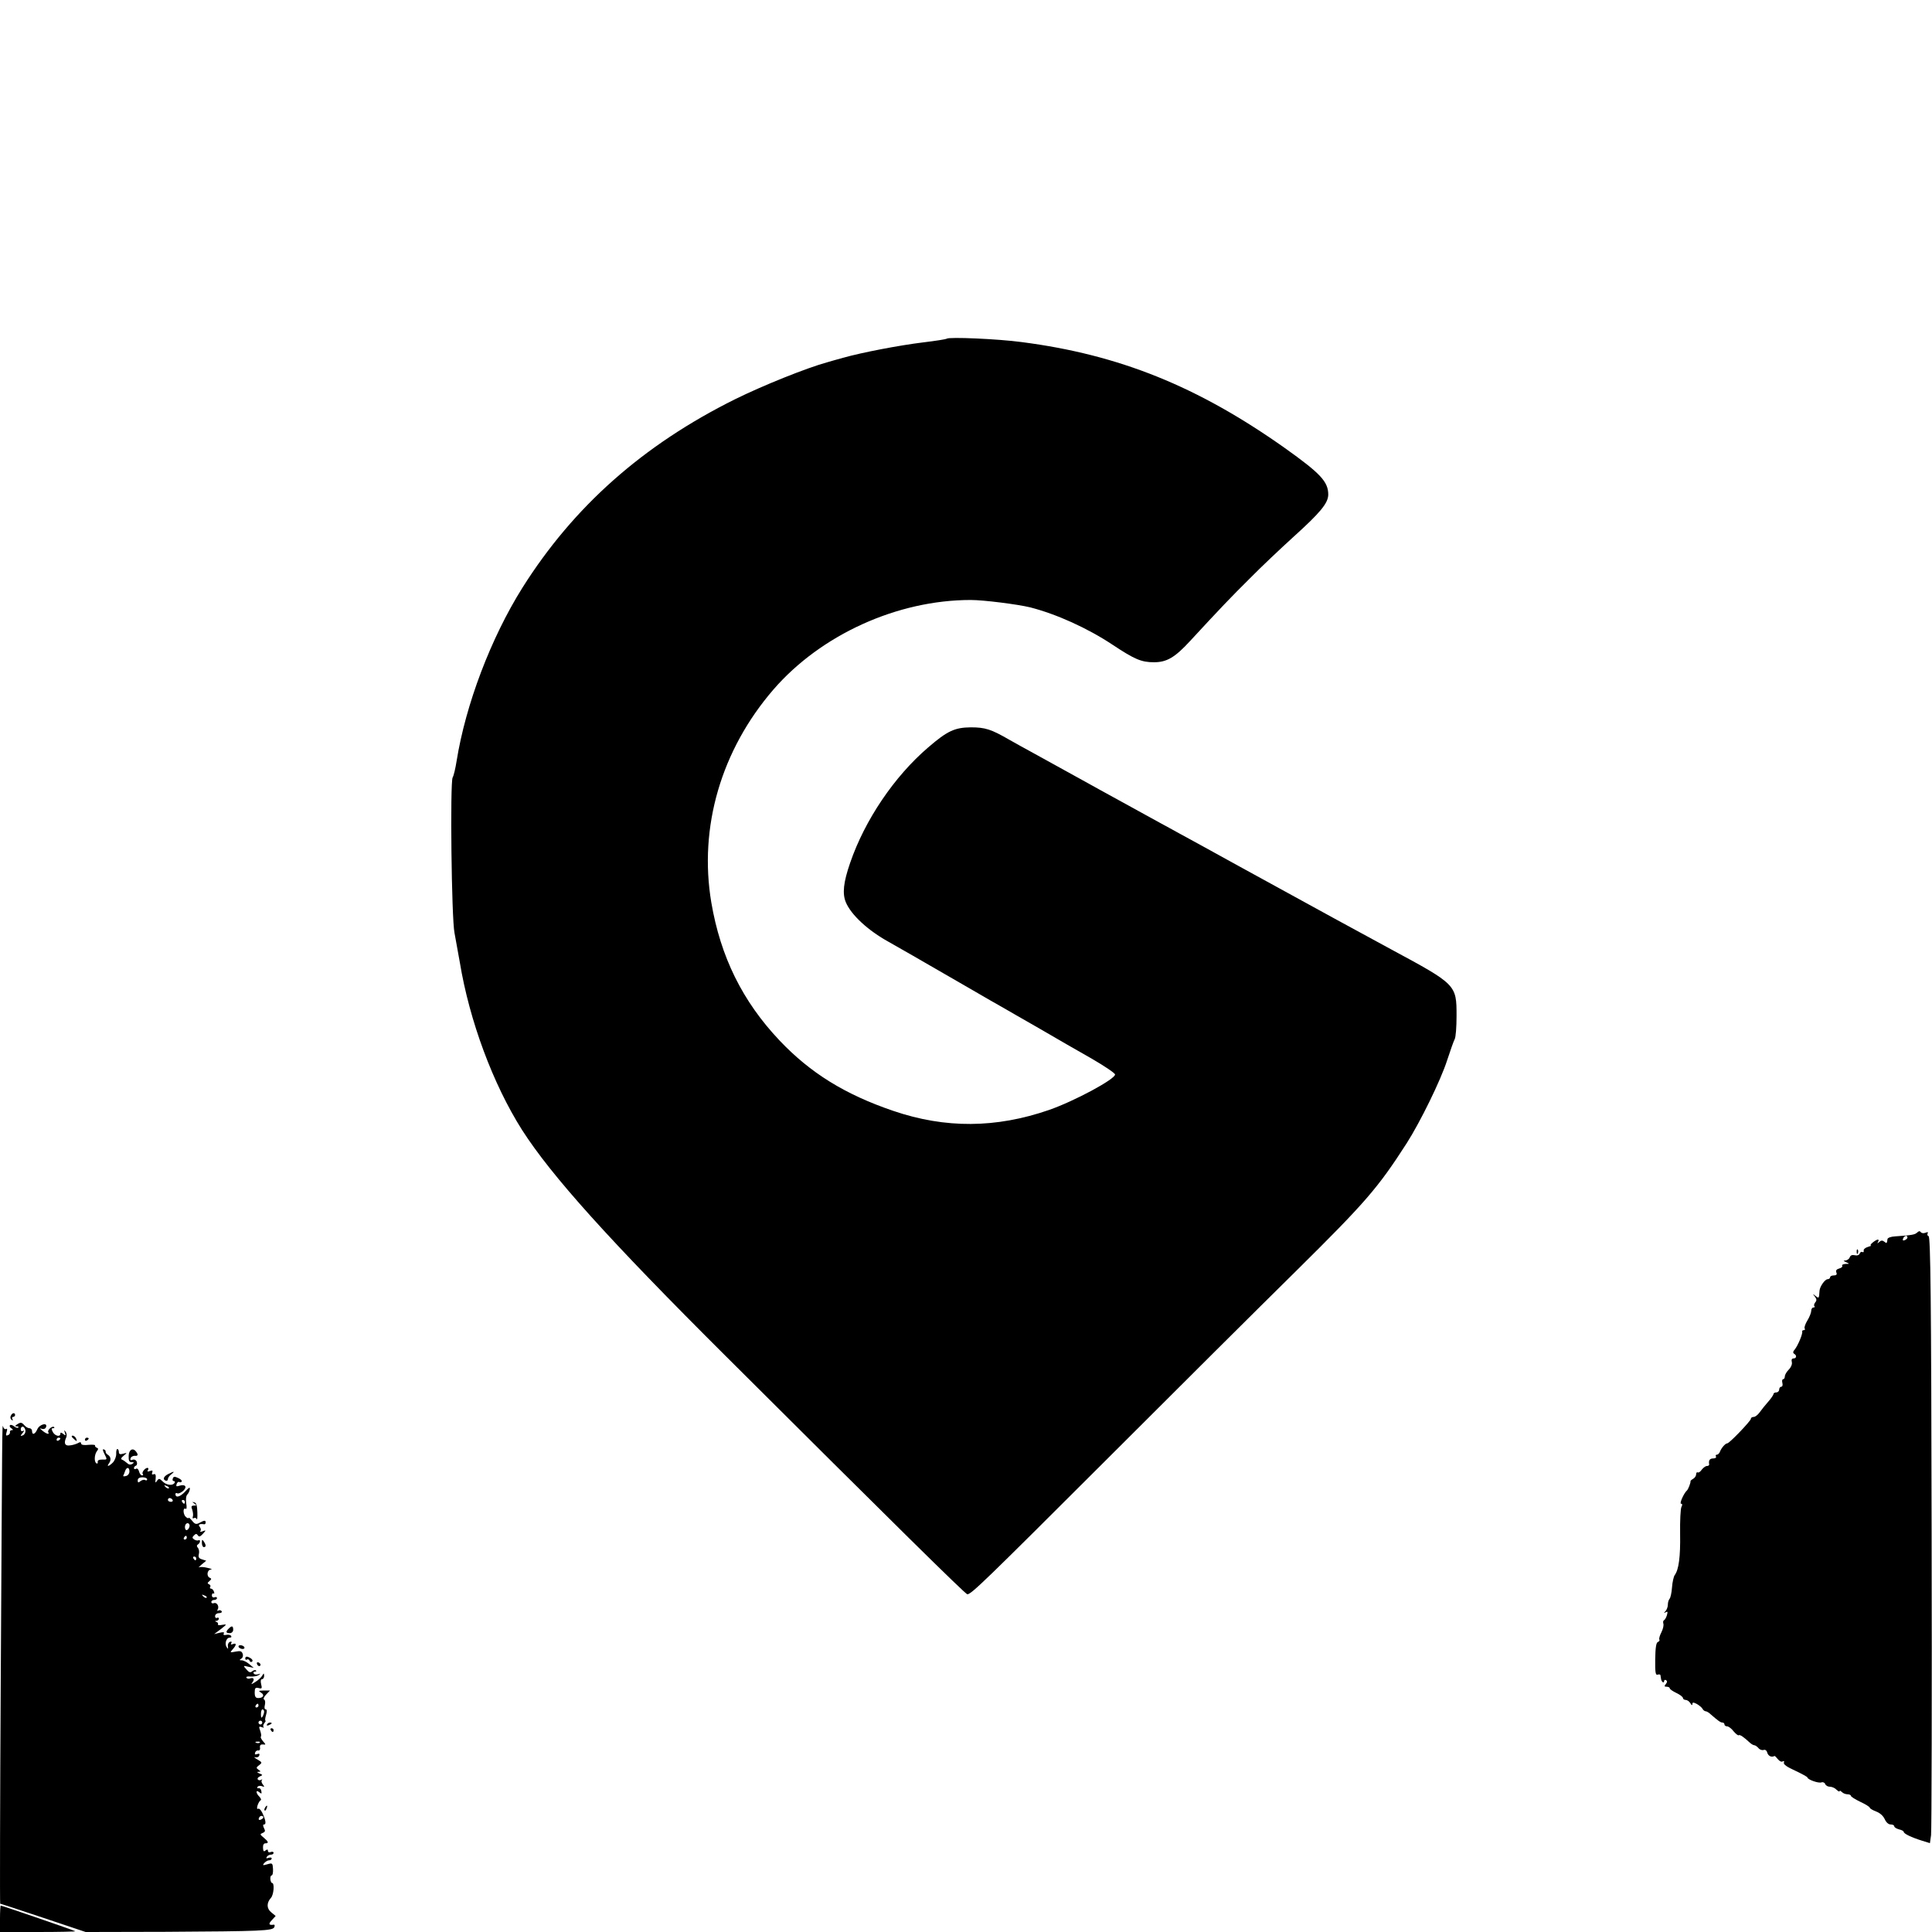 <?xml version="1.0" standalone="no"?>
<!DOCTYPE svg PUBLIC "-//W3C//DTD SVG 20010904//EN"
 "http://www.w3.org/TR/2001/REC-SVG-20010904/DTD/svg10.dtd">
<svg version="1.0" xmlns="http://www.w3.org/2000/svg"
 width="1024pt" height="1024pt" viewBox="0 0 1024 1024"
 preserveAspectRatio="xMidYMid meet">
<g transform="translate(0,1024) scale(0.1,-0.1)"
fill="#000000" stroke="none">
<path d="M5018 8445 c-3 -3 -60 -12 -127 -20 -123 -15 -322 -53 -421 -81 -30
-8 -68 -19 -85 -24 -110 -30 -341 -123 -489 -196 -489 -243 -856 -569 -1127
-999 -167 -266 -301 -619 -349 -919 -6 -38 -15 -77 -21 -87 -14 -27 -6 -748
10 -824 6 -33 19 -103 28 -155 51 -310 176 -646 330 -889 155 -242 459 -581
1083 -1202 875 -872 1267 -1259 1277 -1259 21 0 91 68 734 710 360 360 815
813 1010 1005 366 362 432 438 585 676 72 113 180 333 214 439 17 52 35 103
40 112 6 10 10 65 10 124 0 165 -1 166 -350 354 -142 77 -376 204 -805 440
-143 79 -285 157 -315 173 -30 17 -73 40 -95 52 -22 12 -112 62 -200 110 -88
48 -180 99 -205 113 -134 74 -250 138 -290 160 -25 13 -74 41 -110 61 -97 56
-128 66 -205 66 -85 -1 -124 -19 -225 -106 -180 -154 -336 -385 -414 -612 -36
-104 -42 -163 -23 -209 28 -67 118 -150 227 -210 42 -23 147 -84 440 -253 69
-40 141 -82 160 -92 19 -11 107 -62 195 -112 88 -51 215 -125 283 -163 67 -39
122 -76 122 -83 0 -25 -215 -141 -350 -188 -281 -97 -549 -99 -825 -5 -256 87
-440 201 -603 373 -197 208 -313 444 -362 732 -67 399 52 807 329 1128 252
291 657 475 1046 475 69 0 249 -23 315 -39 140 -36 304 -110 438 -199 116 -77
152 -92 218 -92 68 0 111 25 192 113 157 170 215 231 317 332 60 61 164 159
230 219 144 130 184 179 185 224 0 69 -40 112 -231 248 -461 326 -876 494
-1394 561 -126 17 -386 28 -397 18z"/>
<path d="M10161 3707 c-12 -11 -27 -14 -116 -20 -23 -1 -41 -8 -41 -15 -3 -23
-4 -24 -17 -13 -10 8 -17 7 -27 -2 -10 -9 -11 -9 -6 1 4 6 4 12 -1 12 -12 -1
-48 -30 -37 -31 5 -1 -2 -4 -16 -8 -14 -4 -24 -13 -22 -20 1 -7 -2 -10 -7 -7
-5 3 -11 0 -14 -8 -4 -9 -14 -12 -26 -9 -14 3 -23 0 -27 -11 -3 -9 -14 -16
-23 -17 -12 0 -12 -2 4 -9 19 -8 19 -9 -3 -9 -13 -1 -21 -5 -18 -10 3 -5 -4
-11 -15 -14 -15 -4 -20 -11 -16 -21 5 -11 0 -16 -13 -16 -11 0 -20 -4 -20 -10
0 -5 -6 -10 -13 -10 -14 0 -41 -38 -43 -60 -3 -43 -3 -43 -21 -29 -16 13 -17
12 -4 -3 10 -14 11 -21 2 -31 -6 -8 -8 -17 -4 -20 3 -4 1 -7 -5 -7 -7 0 -12
-8 -12 -17 0 -10 -9 -33 -20 -51 -11 -18 -18 -37 -15 -43 4 -5 1 -9 -4 -9 -6
0 -10 -3 -9 -7 4 -12 -23 -75 -39 -95 -10 -11 -11 -18 -4 -23 16 -9 13 -25 -3
-25 -9 0 -12 -7 -9 -19 3 -11 -4 -28 -16 -40 -12 -12 -21 -28 -21 -36 0 -8 -4
-15 -9 -15 -5 0 -7 -9 -4 -20 3 -11 0 -20 -6 -20 -6 0 -11 -7 -11 -15 0 -8 -7
-15 -15 -15 -8 0 -15 -4 -15 -8 0 -5 -12 -23 -27 -40 -16 -18 -36 -43 -46 -57
-10 -14 -24 -25 -32 -25 -8 0 -15 -4 -15 -10 0 -11 -114 -130 -125 -130 -10 0
-30 -23 -38 -42 -3 -10 -11 -18 -17 -18 -6 0 -8 -4 -5 -10 3 -5 -3 -10 -14
-10 -19 0 -26 -10 -22 -32 0 -5 -5 -8 -12 -8 -7 0 -19 -9 -27 -19 -7 -11 -17
-18 -22 -15 -4 3 -8 -2 -8 -10 0 -8 -7 -19 -16 -24 -9 -5 -15 -11 -14 -13 2
-6 -12 -43 -19 -49 -16 -14 -41 -70 -31 -70 7 0 8 -6 2 -17 -5 -10 -8 -74 -7
-143 2 -121 -7 -190 -29 -219 -5 -7 -12 -36 -14 -65 -2 -28 -8 -55 -13 -60 -5
-6 -9 -19 -9 -31 0 -12 -6 -27 -12 -34 -11 -11 -10 -12 1 -6 10 6 11 2 6 -16
-4 -13 -11 -25 -16 -27 -4 -2 -5 -10 -3 -17 3 -8 -1 -28 -10 -46 -9 -17 -14
-35 -11 -39 3 -4 -1 -10 -8 -13 -9 -3 -13 -30 -14 -92 -1 -70 2 -85 13 -81 8
3 15 1 15 -4 1 -6 2 -14 3 -19 2 -15 16 -25 16 -12 0 7 5 9 10 6 8 -5 7 -11
-1 -21 -9 -11 -8 -14 5 -14 9 0 16 -4 16 -8 0 -5 16 -16 35 -25 19 -9 35 -21
35 -27 0 -5 7 -10 15 -10 7 0 19 -8 24 -17 6 -11 11 -13 11 -5 0 10 5 10 23 1
12 -7 26 -18 30 -25 4 -8 12 -14 17 -14 6 0 19 -8 29 -18 37 -32 50 -42 61
-42 5 0 10 -4 10 -10 0 -5 6 -10 14 -10 8 0 24 -12 35 -27 12 -14 24 -23 27
-20 5 5 27 -10 59 -40 8 -7 18 -13 23 -13 5 0 15 -7 22 -15 7 -9 20 -13 28
-10 8 3 16 -3 19 -15 5 -17 23 -26 38 -17 2 1 10 -7 18 -17 8 -10 19 -16 25
-12 7 4 10 2 7 -6 -4 -9 17 -24 60 -43 36 -17 65 -33 65 -36 0 -11 59 -32 74
-26 8 3 17 -1 20 -9 3 -8 14 -14 25 -14 11 0 27 -7 35 -16 9 -8 16 -12 16 -8
0 5 5 3 12 -4 7 -7 20 -12 30 -12 10 0 18 -4 18 -8 0 -5 23 -19 50 -32 28 -13
50 -27 50 -31 0 -4 15 -13 33 -20 20 -7 38 -23 46 -40 8 -18 20 -29 32 -29 10
0 19 -4 19 -10 0 -5 11 -12 25 -16 14 -3 25 -9 25 -13 0 -10 42 -30 97 -47
l42 -13 6 42 c3 23 5 746 3 1606 -2 1245 -6 1565 -16 1569 -6 2 -9 9 -5 15 4
7 0 8 -12 3 -10 -4 -21 -2 -25 4 -4 6 -10 6 -19 -3z m-51 -26 c0 -5 -7 -11
-14 -14 -10 -4 -13 -1 -9 9 6 15 23 19 23 5z"/>
<path d="M9841 3604 c0 -11 3 -14 6 -6 3 7 2 16 -1 19 -3 4 -6 -2 -5 -13z"/>
<path d="M57 2735 c-4 -8 -1 -17 5 -21 7 -4 8 -3 4 4 -4 7 -2 12 3 12 6 0 11
5 11 10 0 15 -17 12 -23 -5z"/>
<path d="M90 2690 c-12 -8 -12 -10 -1 -10 8 0 11 -3 8 -6 -4 -4 -13 -1 -22 6
-9 7 -19 10 -22 6 -4 -4 -1 -11 7 -16 10 -7 11 -10 3 -10 -7 0 -12 -5 -10 -11
1 -6 -4 -14 -12 -16 -10 -4 -11 0 -6 17 5 15 3 20 -3 16 -6 -3 -12 2 -15 11
-6 24 -5 29 -13 -1339 -4 -654 -5 -1188 -3 -1188 3 0 106 -34 229 -75 l224
-75 425 1 c505 3 567 5 575 25 3 7 2 13 -2 13 -27 -4 -31 3 -12 23 l21 23 -23
19 c-25 20 -26 50 -2 77 15 16 20 79 6 79 -4 0 -8 9 -9 20 -1 11 2 20 7 20 5
0 8 15 7 34 -2 31 -3 33 -30 25 -24 -7 -27 -6 -17 6 7 8 19 15 26 15 8 0 14 4
14 10 0 5 -7 6 -17 3 -11 -4 -14 -3 -9 5 4 7 14 12 22 12 8 0 14 4 14 10 0 5
-7 7 -15 4 -8 -4 -15 -1 -15 6 0 9 -4 9 -13 2 -9 -8 -12 -4 -13 14 -1 15 4 24
12 24 20 0 17 9 -8 30 -21 17 -21 19 -6 25 14 6 15 11 7 26 -6 13 -6 19 1 19
12 0 8 25 -10 62 -7 15 -17 25 -23 21 -5 -3 -6 4 -2 18 4 13 12 25 16 27 5 2
2 10 -6 19 -20 19 -20 40 -1 24 12 -10 14 -9 11 6 -1 10 -8 17 -15 15 -6 -1
-9 2 -5 7 3 6 13 7 23 4 14 -6 15 -4 5 9 -7 8 -9 19 -5 23 4 5 2 5 -5 1 -6 -3
-14 -2 -17 3 -3 5 2 12 12 16 16 7 15 8 -3 15 -13 6 -15 9 -5 9 13 1 13 2 0
11 -13 9 -13 12 3 24 18 14 17 15 -10 31 -15 9 -20 14 -11 11 9 -2 19 1 22 9
3 10 0 12 -11 8 -11 -4 -14 -2 -11 8 3 8 11 13 17 11 7 -1 11 6 9 15 -2 12 3
18 15 17 17 -2 17 -1 1 17 -9 11 -15 22 -11 25 3 3 1 17 -4 31 -8 22 -7 24 8
19 10 -4 14 -4 10 0 -4 4 -2 13 4 21 6 7 9 13 6 13 -3 0 -2 14 3 30 6 20 5 30
-2 30 -6 0 -8 10 -4 24 3 14 1 26 -4 28 -6 2 -2 13 10 26 l21 22 -33 0 c-28
-1 -30 -2 -15 -11 21 -12 13 -29 -14 -29 -14 0 -19 7 -19 29 0 24 3 28 21 24
17 -5 19 -2 13 21 -4 16 -2 26 5 26 6 0 11 8 11 18 -1 15 -2 15 -10 1 -5 -9
-22 -25 -37 -34 -20 -13 -24 -14 -16 -3 14 17 8 29 -12 22 -7 -3 -16 -1 -19 4
-3 5 7 8 21 6 15 -1 34 2 43 7 13 9 13 10 -2 5 -10 -3 -20 -1 -23 4 -4 6 -1
10 6 10 7 0 9 3 6 6 -4 4 -13 2 -20 -4 -10 -9 -18 -6 -31 10 -18 20 -18 21 10
14 l29 -6 -24 20 c-13 11 -31 20 -40 20 -13 0 -13 2 -2 9 8 5 11 16 7 26 -5
14 -13 16 -38 11 -30 -6 -30 -5 -15 12 21 23 22 36 1 28 -9 -4 -13 -2 -8 5 4
7 1 10 -7 7 -8 -3 -13 -14 -11 -24 2 -14 1 -16 -6 -5 -13 18 -3 51 15 51 8 0
12 4 8 9 -3 6 -14 8 -25 6 -13 -3 -18 0 -14 7 5 7 -2 9 -22 4 l-29 -7 35 26
c34 27 34 27 8 23 -15 -3 -25 -2 -23 3 3 4 -1 10 -7 12 -10 4 -10 6 0 6 6 1
12 6 12 12 0 5 -5 7 -10 4 -5 -3 -10 1 -10 9 0 9 9 16 21 16 11 0 17 5 14 10
-4 6 -11 7 -17 4 -6 -4 -8 -2 -5 4 11 16 -3 41 -19 35 -8 -3 -14 0 -14 6 0 6
7 11 15 11 8 0 15 4 15 10 0 5 -6 7 -13 4 -8 -3 -14 2 -14 10 0 8 4 13 9 10 4
-3 5 2 2 10 -3 9 -10 16 -16 16 -5 0 -7 4 -4 9 4 5 0 12 -6 14 -10 4 -9 8 2
17 11 9 12 13 3 17 -20 7 -16 43 5 44 9 1 1 5 -18 9 -19 5 -39 6 -45 3 -5 -2
1 4 14 15 l24 20 -22 7 c-17 5 -21 12 -17 28 3 12 1 26 -5 33 -7 8 -7 14 1 19
5 3 10 11 10 16 0 6 -4 8 -8 5 -4 -2 -14 -1 -22 4 -12 8 -12 12 -2 22 10 10
14 10 21 0 6 -9 12 -7 26 8 18 20 18 21 -1 14 -10 -4 -16 -4 -12 1 4 4 3 14
-3 22 -11 12 -2 18 24 14 4 0 7 4 7 9 0 13 -6 13 -32 -1 -18 -10 -25 -8 -40
11 -10 12 -18 19 -18 15 0 -4 -6 -2 -14 4 -16 13 -18 53 -2 44 5 -4 7 8 3 29
-3 21 -1 40 6 47 6 6 12 19 13 28 2 13 -5 9 -25 -13 -26 -28 -51 -35 -51 -13
0 6 4 7 10 4 5 -3 19 3 31 13 23 22 11 37 -21 27 -15 -5 -18 -3 -14 9 3 9 10
14 14 11 5 -3 11 -2 13 3 3 4 -5 12 -18 18 -19 9 -25 9 -29 -2 -3 -8 -1 -14 5
-14 6 0 7 -4 4 -10 -10 -16 -43 -12 -63 8 -17 17 -20 17 -30 3 -8 -13 -10 -11
-7 12 2 20 -1 27 -11 23 -8 -3 -11 0 -7 10 4 10 0 12 -13 7 -12 -4 -15 -3 -10
5 4 7 3 12 -2 12 -14 0 -33 -26 -25 -33 3 -4 2 -7 -4 -7 -6 0 -13 9 -16 21 -3
12 -10 18 -16 14 -6 -3 -11 -2 -11 4 0 5 5 11 11 13 5 2 7 11 4 20 -4 10 -13
14 -22 11 -11 -4 -14 -2 -11 8 3 8 13 13 22 13 17 -2 20 5 8 21 -17 24 -39 12
-40 -21 -1 -26 3 -34 16 -34 14 0 14 -2 3 -9 -9 -6 -19 -4 -27 4 -8 7 -19 15
-26 18 -9 3 -7 10 7 21 20 17 20 17 -2 11 -17 -5 -23 -2 -23 9 0 9 -4 16 -8
16 -4 0 -7 -12 -6 -27 0 -14 -8 -35 -18 -45 -20 -20 -35 -24 -21 -5 13 17 11
36 -5 46 -8 5 -13 12 -12 17 1 5 -4 10 -10 12 -7 3 -6 -6 4 -25 15 -30 15 -30
-12 -29 -17 0 -26 -4 -24 -13 1 -7 -2 -10 -7 -7 -13 8 -11 47 3 65 8 10 8 15
-2 18 -6 3 -10 8 -8 12 2 3 -13 5 -35 3 -25 -3 -39 0 -39 7 0 8 -6 9 -17 2
-10 -5 -29 -11 -43 -12 -26 -4 -33 12 -19 42 4 8 3 22 -3 30 -8 11 -9 10 -4
-5 6 -16 4 -17 -9 -6 -10 8 -15 9 -15 1 0 -19 -29 -12 -40 9 -8 15 -8 20 1 20
7 0 9 3 6 6 -9 9 -38 -16 -31 -27 8 -14 -9 -10 -31 8 -15 12 -16 14 -3 10 9
-3 19 0 22 9 10 26 -34 16 -46 -11 -12 -28 -28 -33 -28 -10 0 8 -6 15 -14 15
-7 0 -19 7 -26 15 -15 17 -20 18 -40 5z m45 -35 c0 -10 -7 -21 -15 -23 -13 -5
-13 -3 0 13 9 11 10 16 3 11 -8 -4 -13 -1 -13 9 0 9 6 15 13 13 6 -3 12 -13
12 -23z m185 -39 c0 -3 -4 -8 -10 -11 -5 -3 -10 -1 -10 4 0 6 5 11 10 11 6 0
10 -2 10 -4z m366 -175 c0 -11 -8 -22 -18 -24 -10 -3 -16 -2 -15 1 2 4 7 15
10 25 8 23 23 22 23 -2z m94 -42 c0 -5 -5 -7 -10 -4 -6 4 -17 1 -25 -5 -12
-10 -15 -9 -15 4 0 10 9 16 25 16 14 0 25 -5 25 -11z m115 -47 c-3 -3 -11 0
-18 7 -9 10 -8 11 6 5 10 -3 15 -9 12 -12z m20 -62 c3 -5 -1 -10 -9 -10 -9 0
-16 5 -16 10 0 6 4 10 9 10 6 0 13 -4 16 -10z m65 -10 c0 -5 -2 -10 -4 -10 -3
0 -8 5 -11 10 -3 6 -1 10 4 10 6 0 11 -4 11 -10z m23 -135 c-3 -8 -9 -15 -14
-15 -10 0 -12 24 -3 33 11 11 24 -3 17 -18z m-13 -55 c0 -5 -5 -10 -11 -10 -5
0 -7 5 -4 10 3 6 8 10 11 10 2 0 4 -4 4 -10z m50 -110 c0 -5 -2 -10 -4 -10 -3
0 -8 5 -11 10 -3 6 -1 10 4 10 6 0 11 -4 11 -10z m55 -208 c-3 -3 -11 0 -18 7
-9 10 -8 11 6 5 10 -3 15 -9 12 -12z m275 -572 c0 -5 -5 -10 -11 -10 -5 0 -7
5 -4 10 3 6 8 10 11 10 2 0 4 -4 4 -10z m30 -32 c0 -7 -4 -19 -9 -27 -6 -9 -8
-5 -8 13 0 14 3 26 8 26 5 0 9 -6 9 -12z m-10 -58 c0 -5 -4 -10 -10 -10 -5 0
-10 5 -10 10 0 6 5 10 10 10 6 0 10 -4 10 -10z m-13 -106 c-3 -3 -12 -4 -19
-1 -8 3 -5 6 6 6 11 1 17 -2 13 -5z m12 -405 c-16 -10 -23 -4 -14 10 3 6 11 8
17 5 6 -4 5 -9 -3 -15z"/>
<path d="M380 2626 c0 -2 7 -9 15 -16 13 -11 14 -10 9 4 -5 14 -24 23 -24 12z"/>
<path d="M450 2609 c0 -5 5 -7 10 -4 6 3 10 8 10 11 0 2 -4 4 -10 4 -5 0 -10
-5 -10 -11z"/>
<path d="M891 2427 c-25 -13 -30 -29 -12 -35 6 -2 11 2 11 9 0 6 8 18 18 25
22 17 14 17 -17 1z"/>
<path d="M1030 2271 c13 -9 13 -11 -2 -11 -14 0 -16 -5 -9 -22 4 -13 6 -29 3
-37 -3 -8 0 -11 6 -7 6 3 12 0 15 -6 2 -7 4 9 3 36 -1 35 -5 51 -16 53 -13 4
-13 3 0 -6z"/>
<path d="M1070 2063 c0 -13 5 -23 10 -23 13 0 13 11 0 30 -8 12 -10 11 -10 -7z"/>
<path d="M1212 1608 c-17 -17 -15 -24 6 -24 10 0 18 8 18 18 0 21 -7 23 -24 6z"/>
<path d="M1265 1510 c3 -5 13 -10 21 -10 8 0 12 5 9 10 -3 6 -13 10 -21 10 -8
0 -12 -4 -9 -10z"/>
<path d="M1300 1449 c0 -5 4 -8 9 -5 5 4 11 0 14 -6 2 -7 8 -9 13 -5 5 4 2 12
-6 17 -20 13 -30 12 -30 -1z"/>
<path d="M1362 1421 c4 -13 18 -16 19 -4 0 4 -5 9 -11 12 -7 2 -11 -2 -8 -8z"/>
<path d="M1415 1100 c-3 -6 1 -7 9 -4 18 7 21 14 7 14 -6 0 -13 -4 -16 -10z"/>
<path d="M1435 1070 c3 -5 8 -10 11 -10 2 0 4 5 4 10 0 6 -5 10 -11 10 -5 0
-7 -4 -4 -10z"/>
<path d="M1405 659 c-4 -6 -5 -12 -2 -15 2 -3 7 2 10 11 7 17 1 20 -8 4z"/>
<path d="M0 70 l0 -70 202 0 c111 0 199 2 197 4 -4 4 -388 136 -395 136 -2 0
-4 -31 -4 -70z"/>
</g>
</svg>
